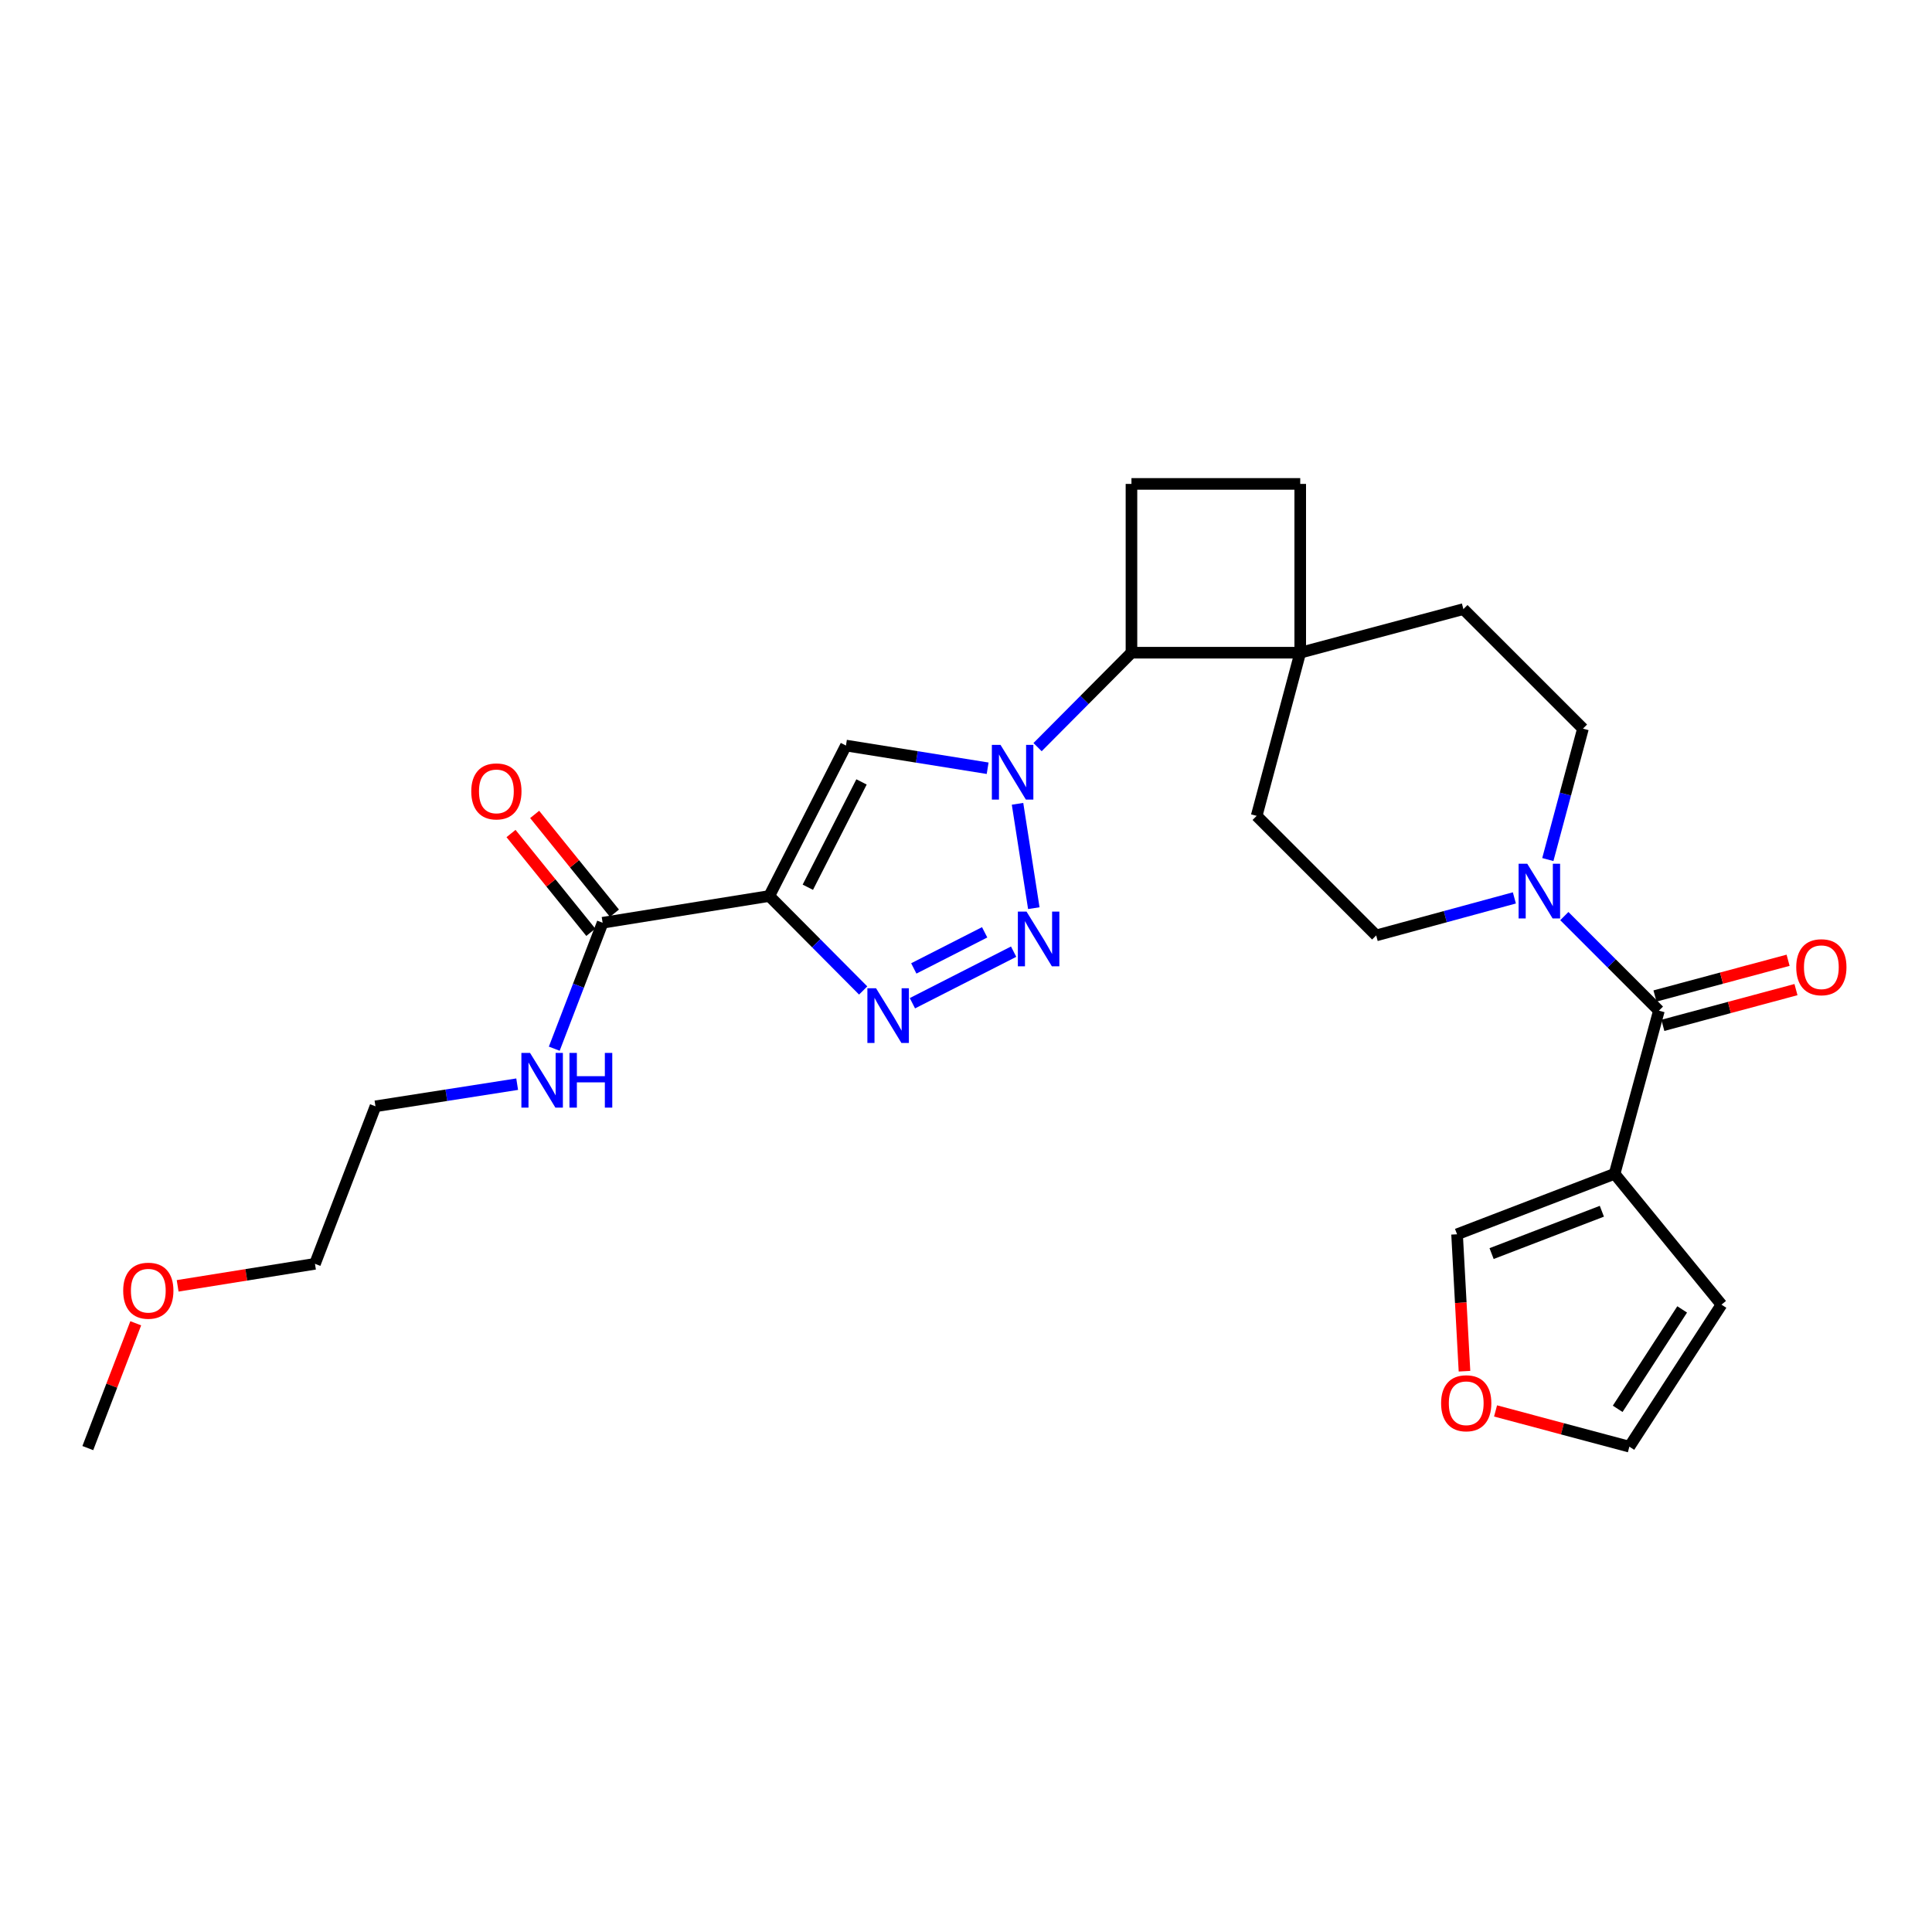<?xml version='1.0' encoding='iso-8859-1'?>
<svg version='1.1' baseProfile='full'
              xmlns='http://www.w3.org/2000/svg'
                      xmlns:rdkit='http://www.rdkit.org/xml'
                      xmlns:xlink='http://www.w3.org/1999/xlink'
                  xml:space='preserve'
width='1000px' height='1000px' viewBox='0 0 1000 1000'>
<!-- END OF HEADER -->
<rect style='opacity:1.0;fill:#FFFFFF;stroke:none' width='1000' height='1000' x='0' y='0'> </rect>
<path class='bond-1' d='M 526.674,416.055 L 535.098,470.063' style='fill:none;fill-rule:evenodd;stroke:#0000FF;stroke-width:6px;stroke-linecap:butt;stroke-linejoin:miter;stroke-opacity:1' />
<path class='bond-3' d='M 511.201,397.642 L 474.531,391.769' style='fill:none;fill-rule:evenodd;stroke:#0000FF;stroke-width:6px;stroke-linecap:butt;stroke-linejoin:miter;stroke-opacity:1' />
<path class='bond-3' d='M 474.531,391.769 L 437.861,385.896' style='fill:none;fill-rule:evenodd;stroke:#000000;stroke-width:6px;stroke-linecap:butt;stroke-linejoin:miter;stroke-opacity:1' />
<path class='bond-8' d='M 537.046,386.715 L 561.344,362.276' style='fill:none;fill-rule:evenodd;stroke:#0000FF;stroke-width:6px;stroke-linecap:butt;stroke-linejoin:miter;stroke-opacity:1' />
<path class='bond-8' d='M 561.344,362.276 L 585.642,337.836' style='fill:none;fill-rule:evenodd;stroke:#000000;stroke-width:6px;stroke-linecap:butt;stroke-linejoin:miter;stroke-opacity:1' />
<path class='bond-0' d='M 398.164,463.771 L 437.861,385.896' style='fill:none;fill-rule:evenodd;stroke:#000000;stroke-width:6px;stroke-linecap:butt;stroke-linejoin:miter;stroke-opacity:1' />
<path class='bond-0' d='M 418.132,459.233 L 445.92,404.721' style='fill:none;fill-rule:evenodd;stroke:#000000;stroke-width:6px;stroke-linecap:butt;stroke-linejoin:miter;stroke-opacity:1' />
<path class='bond-7' d='M 398.164,463.771 L 311.918,477.613' style='fill:none;fill-rule:evenodd;stroke:#000000;stroke-width:6px;stroke-linecap:butt;stroke-linejoin:miter;stroke-opacity:1' />
<path class='bond-27' d='M 398.164,463.771 L 422.47,488.223' style='fill:none;fill-rule:evenodd;stroke:#000000;stroke-width:6px;stroke-linecap:butt;stroke-linejoin:miter;stroke-opacity:1' />
<path class='bond-27' d='M 422.47,488.223 L 446.776,512.674' style='fill:none;fill-rule:evenodd;stroke:#0000FF;stroke-width:6px;stroke-linecap:butt;stroke-linejoin:miter;stroke-opacity:1' />
<path class='bond-2' d='M 524.657,492.578 L 472.261,519.272' style='fill:none;fill-rule:evenodd;stroke:#0000FF;stroke-width:6px;stroke-linecap:butt;stroke-linejoin:miter;stroke-opacity:1' />
<path class='bond-2' d='M 509.657,482.567 L 472.98,501.254' style='fill:none;fill-rule:evenodd;stroke:#0000FF;stroke-width:6px;stroke-linecap:butt;stroke-linejoin:miter;stroke-opacity:1' />
<path class='bond-4' d='M 858.65,523.121 L 834.172,498.643' style='fill:none;fill-rule:evenodd;stroke:#000000;stroke-width:6px;stroke-linecap:butt;stroke-linejoin:miter;stroke-opacity:1' />
<path class='bond-4' d='M 834.172,498.643 L 809.694,474.165' style='fill:none;fill-rule:evenodd;stroke:#0000FF;stroke-width:6px;stroke-linecap:butt;stroke-linejoin:miter;stroke-opacity:1' />
<path class='bond-5' d='M 858.65,523.121 L 835.712,607.559' style='fill:none;fill-rule:evenodd;stroke:#000000;stroke-width:6px;stroke-linecap:butt;stroke-linejoin:miter;stroke-opacity:1' />
<path class='bond-14' d='M 860.689,530.717 L 895.14,521.468' style='fill:none;fill-rule:evenodd;stroke:#000000;stroke-width:6px;stroke-linecap:butt;stroke-linejoin:miter;stroke-opacity:1' />
<path class='bond-14' d='M 895.14,521.468 L 929.592,512.22' style='fill:none;fill-rule:evenodd;stroke:#FF0000;stroke-width:6px;stroke-linecap:butt;stroke-linejoin:miter;stroke-opacity:1' />
<path class='bond-14' d='M 856.611,515.526 L 891.063,506.277' style='fill:none;fill-rule:evenodd;stroke:#000000;stroke-width:6px;stroke-linecap:butt;stroke-linejoin:miter;stroke-opacity:1' />
<path class='bond-14' d='M 891.063,506.277 L 925.514,497.029' style='fill:none;fill-rule:evenodd;stroke:#FF0000;stroke-width:6px;stroke-linecap:butt;stroke-linejoin:miter;stroke-opacity:1' />
<path class='bond-11' d='M 835.712,607.559 L 754.176,638.868' style='fill:none;fill-rule:evenodd;stroke:#000000;stroke-width:6px;stroke-linecap:butt;stroke-linejoin:miter;stroke-opacity:1' />
<path class='bond-11' d='M 829.12,626.938 L 772.045,648.855' style='fill:none;fill-rule:evenodd;stroke:#000000;stroke-width:6px;stroke-linecap:butt;stroke-linejoin:miter;stroke-opacity:1' />
<path class='bond-12' d='M 835.712,607.559 L 891.034,675.28' style='fill:none;fill-rule:evenodd;stroke:#000000;stroke-width:6px;stroke-linecap:butt;stroke-linejoin:miter;stroke-opacity:1' />
<path class='bond-6' d='M 783.838,464.748 L 748.075,474.462' style='fill:none;fill-rule:evenodd;stroke:#0000FF;stroke-width:6px;stroke-linecap:butt;stroke-linejoin:miter;stroke-opacity:1' />
<path class='bond-6' d='M 748.075,474.462 L 712.311,484.175' style='fill:none;fill-rule:evenodd;stroke:#000000;stroke-width:6px;stroke-linecap:butt;stroke-linejoin:miter;stroke-opacity:1' />
<path class='bond-29' d='M 801.151,444.9 L 810.244,411.021' style='fill:none;fill-rule:evenodd;stroke:#0000FF;stroke-width:6px;stroke-linecap:butt;stroke-linejoin:miter;stroke-opacity:1' />
<path class='bond-29' d='M 810.244,411.021 L 819.337,377.141' style='fill:none;fill-rule:evenodd;stroke:#000000;stroke-width:6px;stroke-linecap:butt;stroke-linejoin:miter;stroke-opacity:1' />
<path class='bond-18' d='M 318.035,472.671 L 297.386,447.109' style='fill:none;fill-rule:evenodd;stroke:#000000;stroke-width:6px;stroke-linecap:butt;stroke-linejoin:miter;stroke-opacity:1' />
<path class='bond-18' d='M 297.386,447.109 L 276.737,421.548' style='fill:none;fill-rule:evenodd;stroke:#FF0000;stroke-width:6px;stroke-linecap:butt;stroke-linejoin:miter;stroke-opacity:1' />
<path class='bond-18' d='M 305.8,482.555 L 285.151,456.993' style='fill:none;fill-rule:evenodd;stroke:#000000;stroke-width:6px;stroke-linecap:butt;stroke-linejoin:miter;stroke-opacity:1' />
<path class='bond-18' d='M 285.151,456.993 L 264.501,431.432' style='fill:none;fill-rule:evenodd;stroke:#FF0000;stroke-width:6px;stroke-linecap:butt;stroke-linejoin:miter;stroke-opacity:1' />
<path class='bond-22' d='M 311.918,477.613 L 299.401,510.209' style='fill:none;fill-rule:evenodd;stroke:#000000;stroke-width:6px;stroke-linecap:butt;stroke-linejoin:miter;stroke-opacity:1' />
<path class='bond-22' d='M 299.401,510.209 L 286.884,542.805' style='fill:none;fill-rule:evenodd;stroke:#0000FF;stroke-width:6px;stroke-linecap:butt;stroke-linejoin:miter;stroke-opacity:1' />
<path class='bond-9' d='M 585.642,337.836 L 672.998,337.836' style='fill:none;fill-rule:evenodd;stroke:#000000;stroke-width:6px;stroke-linecap:butt;stroke-linejoin:miter;stroke-opacity:1' />
<path class='bond-10' d='M 585.642,337.836 L 585.642,250.472' style='fill:none;fill-rule:evenodd;stroke:#000000;stroke-width:6px;stroke-linecap:butt;stroke-linejoin:miter;stroke-opacity:1' />
<path class='bond-19' d='M 672.998,337.836 L 757.453,315.274' style='fill:none;fill-rule:evenodd;stroke:#000000;stroke-width:6px;stroke-linecap:butt;stroke-linejoin:miter;stroke-opacity:1' />
<path class='bond-20' d='M 672.998,337.836 L 650.445,422.291' style='fill:none;fill-rule:evenodd;stroke:#000000;stroke-width:6px;stroke-linecap:butt;stroke-linejoin:miter;stroke-opacity:1' />
<path class='bond-28' d='M 672.998,337.836 L 672.998,250.472' style='fill:none;fill-rule:evenodd;stroke:#000000;stroke-width:6px;stroke-linecap:butt;stroke-linejoin:miter;stroke-opacity:1' />
<path class='bond-17' d='M 585.642,250.472 L 672.998,250.472' style='fill:none;fill-rule:evenodd;stroke:#000000;stroke-width:6px;stroke-linecap:butt;stroke-linejoin:miter;stroke-opacity:1' />
<path class='bond-13' d='M 754.176,638.868 L 756.097,674.301' style='fill:none;fill-rule:evenodd;stroke:#000000;stroke-width:6px;stroke-linecap:butt;stroke-linejoin:miter;stroke-opacity:1' />
<path class='bond-13' d='M 756.097,674.301 L 758.017,709.734' style='fill:none;fill-rule:evenodd;stroke:#FF0000;stroke-width:6px;stroke-linecap:butt;stroke-linejoin:miter;stroke-opacity:1' />
<path class='bond-21' d='M 891.034,675.28 L 843.358,748.794' style='fill:none;fill-rule:evenodd;stroke:#000000;stroke-width:6px;stroke-linecap:butt;stroke-linejoin:miter;stroke-opacity:1' />
<path class='bond-21' d='M 870.686,677.749 L 837.313,729.209' style='fill:none;fill-rule:evenodd;stroke:#000000;stroke-width:6px;stroke-linecap:butt;stroke-linejoin:miter;stroke-opacity:1' />
<path class='bond-30' d='M 774.097,730.297 L 808.728,739.546' style='fill:none;fill-rule:evenodd;stroke:#FF0000;stroke-width:6px;stroke-linecap:butt;stroke-linejoin:miter;stroke-opacity:1' />
<path class='bond-30' d='M 808.728,739.546 L 843.358,748.794' style='fill:none;fill-rule:evenodd;stroke:#000000;stroke-width:6px;stroke-linecap:butt;stroke-linejoin:miter;stroke-opacity:1' />
<path class='bond-15' d='M 712.311,484.175 L 650.445,422.291' style='fill:none;fill-rule:evenodd;stroke:#000000;stroke-width:6px;stroke-linecap:butt;stroke-linejoin:miter;stroke-opacity:1' />
<path class='bond-16' d='M 819.337,377.141 L 757.453,315.274' style='fill:none;fill-rule:evenodd;stroke:#000000;stroke-width:6px;stroke-linecap:butt;stroke-linejoin:miter;stroke-opacity:1' />
<path class='bond-24' d='M 267.686,561.167 L 231.015,566.895' style='fill:none;fill-rule:evenodd;stroke:#0000FF;stroke-width:6px;stroke-linecap:butt;stroke-linejoin:miter;stroke-opacity:1' />
<path class='bond-24' d='M 231.015,566.895 L 194.345,572.623' style='fill:none;fill-rule:evenodd;stroke:#000000;stroke-width:6px;stroke-linecap:butt;stroke-linejoin:miter;stroke-opacity:1' />
<path class='bond-23' d='M 91.948,665.549 L 127.487,659.85' style='fill:none;fill-rule:evenodd;stroke:#FF0000;stroke-width:6px;stroke-linecap:butt;stroke-linejoin:miter;stroke-opacity:1' />
<path class='bond-23' d='M 127.487,659.85 L 163.027,654.151' style='fill:none;fill-rule:evenodd;stroke:#000000;stroke-width:6px;stroke-linecap:butt;stroke-linejoin:miter;stroke-opacity:1' />
<path class='bond-26' d='M 70.258,684.927 L 57.856,717.228' style='fill:none;fill-rule:evenodd;stroke:#FF0000;stroke-width:6px;stroke-linecap:butt;stroke-linejoin:miter;stroke-opacity:1' />
<path class='bond-26' d='M 57.856,717.228 L 45.455,749.528' style='fill:none;fill-rule:evenodd;stroke:#000000;stroke-width:6px;stroke-linecap:butt;stroke-linejoin:miter;stroke-opacity:1' />
<path class='bond-25' d='M 194.345,572.623 L 163.027,654.151' style='fill:none;fill-rule:evenodd;stroke:#000000;stroke-width:6px;stroke-linecap:butt;stroke-linejoin:miter;stroke-opacity:1' />
<path  class='atom-0' d='M 517.865 385.552
L 527.145 400.552
Q 528.065 402.032, 529.545 404.712
Q 531.025 407.392, 531.105 407.552
L 531.105 385.552
L 534.865 385.552
L 534.865 413.872
L 530.985 413.872
L 521.025 397.472
Q 519.865 395.552, 518.625 393.352
Q 517.425 391.152, 517.065 390.472
L 517.065 413.872
L 513.385 413.872
L 513.385 385.552
L 517.865 385.552
' fill='#0000FF'/>
<path  class='atom-2' d='M 531.322 471.833
L 540.602 486.833
Q 541.522 488.313, 543.002 490.993
Q 544.482 493.673, 544.562 493.833
L 544.562 471.833
L 548.322 471.833
L 548.322 500.153
L 544.442 500.153
L 534.482 483.753
Q 533.322 481.833, 532.082 479.633
Q 530.882 477.433, 530.522 476.753
L 530.522 500.153
L 526.842 500.153
L 526.842 471.833
L 531.322 471.833
' fill='#0000FF'/>
<path  class='atom-3' d='M 453.438 511.513
L 462.718 526.513
Q 463.638 527.993, 465.118 530.673
Q 466.598 533.353, 466.678 533.513
L 466.678 511.513
L 470.438 511.513
L 470.438 539.833
L 466.558 539.833
L 456.598 523.433
Q 455.438 521.513, 454.198 519.313
Q 452.998 517.113, 452.638 516.433
L 452.638 539.833
L 448.958 539.833
L 448.958 511.513
L 453.438 511.513
' fill='#0000FF'/>
<path  class='atom-7' d='M 790.506 447.077
L 799.786 462.077
Q 800.706 463.557, 802.186 466.237
Q 803.666 468.917, 803.746 469.077
L 803.746 447.077
L 807.506 447.077
L 807.506 475.397
L 803.626 475.397
L 793.666 458.997
Q 792.506 457.077, 791.266 454.877
Q 790.066 452.677, 789.706 451.997
L 789.706 475.397
L 786.026 475.397
L 786.026 447.077
L 790.506 447.077
' fill='#0000FF'/>
<path  class='atom-14' d='M 745.912 726.321
Q 745.912 719.521, 749.272 715.721
Q 752.632 711.921, 758.912 711.921
Q 765.192 711.921, 768.552 715.721
Q 771.912 719.521, 771.912 726.321
Q 771.912 733.201, 768.512 737.121
Q 765.112 741.001, 758.912 741.001
Q 752.672 741.001, 749.272 737.121
Q 745.912 733.241, 745.912 726.321
M 758.912 737.801
Q 763.232 737.801, 765.552 734.921
Q 767.912 732.001, 767.912 726.321
Q 767.912 720.761, 765.552 717.961
Q 763.232 715.121, 758.912 715.121
Q 754.592 715.121, 752.232 717.921
Q 749.912 720.721, 749.912 726.321
Q 749.912 732.041, 752.232 734.921
Q 754.592 737.801, 758.912 737.801
' fill='#FF0000'/>
<path  class='atom-15' d='M 929.729 500.631
Q 929.729 493.831, 933.089 490.031
Q 936.449 486.231, 942.729 486.231
Q 949.009 486.231, 952.369 490.031
Q 955.729 493.831, 955.729 500.631
Q 955.729 507.511, 952.329 511.431
Q 948.929 515.311, 942.729 515.311
Q 936.489 515.311, 933.089 511.431
Q 929.729 507.551, 929.729 500.631
M 942.729 512.111
Q 947.049 512.111, 949.369 509.231
Q 951.729 506.311, 951.729 500.631
Q 951.729 495.071, 949.369 492.271
Q 947.049 489.431, 942.729 489.431
Q 938.409 489.431, 936.049 492.231
Q 933.729 495.031, 933.729 500.631
Q 933.729 506.351, 936.049 509.231
Q 938.409 512.111, 942.729 512.111
' fill='#FF0000'/>
<path  class='atom-19' d='M 243.928 409.622
Q 243.928 402.822, 247.288 399.022
Q 250.648 395.222, 256.928 395.222
Q 263.208 395.222, 266.568 399.022
Q 269.928 402.822, 269.928 409.622
Q 269.928 416.502, 266.528 420.422
Q 263.128 424.302, 256.928 424.302
Q 250.688 424.302, 247.288 420.422
Q 243.928 416.542, 243.928 409.622
M 256.928 421.102
Q 261.248 421.102, 263.568 418.222
Q 265.928 415.302, 265.928 409.622
Q 265.928 404.062, 263.568 401.262
Q 261.248 398.422, 256.928 398.422
Q 252.608 398.422, 250.248 401.222
Q 247.928 404.022, 247.928 409.622
Q 247.928 415.342, 250.248 418.222
Q 252.608 421.102, 256.928 421.102
' fill='#FF0000'/>
<path  class='atom-23' d='M 274.349 544.989
L 283.629 559.989
Q 284.549 561.469, 286.029 564.149
Q 287.509 566.829, 287.589 566.989
L 287.589 544.989
L 291.349 544.989
L 291.349 573.309
L 287.469 573.309
L 277.509 556.909
Q 276.349 554.989, 275.109 552.789
Q 273.909 550.589, 273.549 549.909
L 273.549 573.309
L 269.869 573.309
L 269.869 544.989
L 274.349 544.989
' fill='#0000FF'/>
<path  class='atom-23' d='M 294.749 544.989
L 298.589 544.989
L 298.589 557.029
L 313.069 557.029
L 313.069 544.989
L 316.909 544.989
L 316.909 573.309
L 313.069 573.309
L 313.069 560.229
L 298.589 560.229
L 298.589 573.309
L 294.749 573.309
L 294.749 544.989
' fill='#0000FF'/>
<path  class='atom-24' d='M 63.764 668.063
Q 63.764 661.263, 67.124 657.463
Q 70.484 653.663, 76.764 653.663
Q 83.044 653.663, 86.404 657.463
Q 89.764 661.263, 89.764 668.063
Q 89.764 674.943, 86.364 678.863
Q 82.964 682.743, 76.764 682.743
Q 70.524 682.743, 67.124 678.863
Q 63.764 674.983, 63.764 668.063
M 76.764 679.543
Q 81.084 679.543, 83.404 676.663
Q 85.764 673.743, 85.764 668.063
Q 85.764 662.503, 83.404 659.703
Q 81.084 656.863, 76.764 656.863
Q 72.444 656.863, 70.084 659.663
Q 67.764 662.463, 67.764 668.063
Q 67.764 673.783, 70.084 676.663
Q 72.444 679.543, 76.764 679.543
' fill='#FF0000'/>
</svg>

